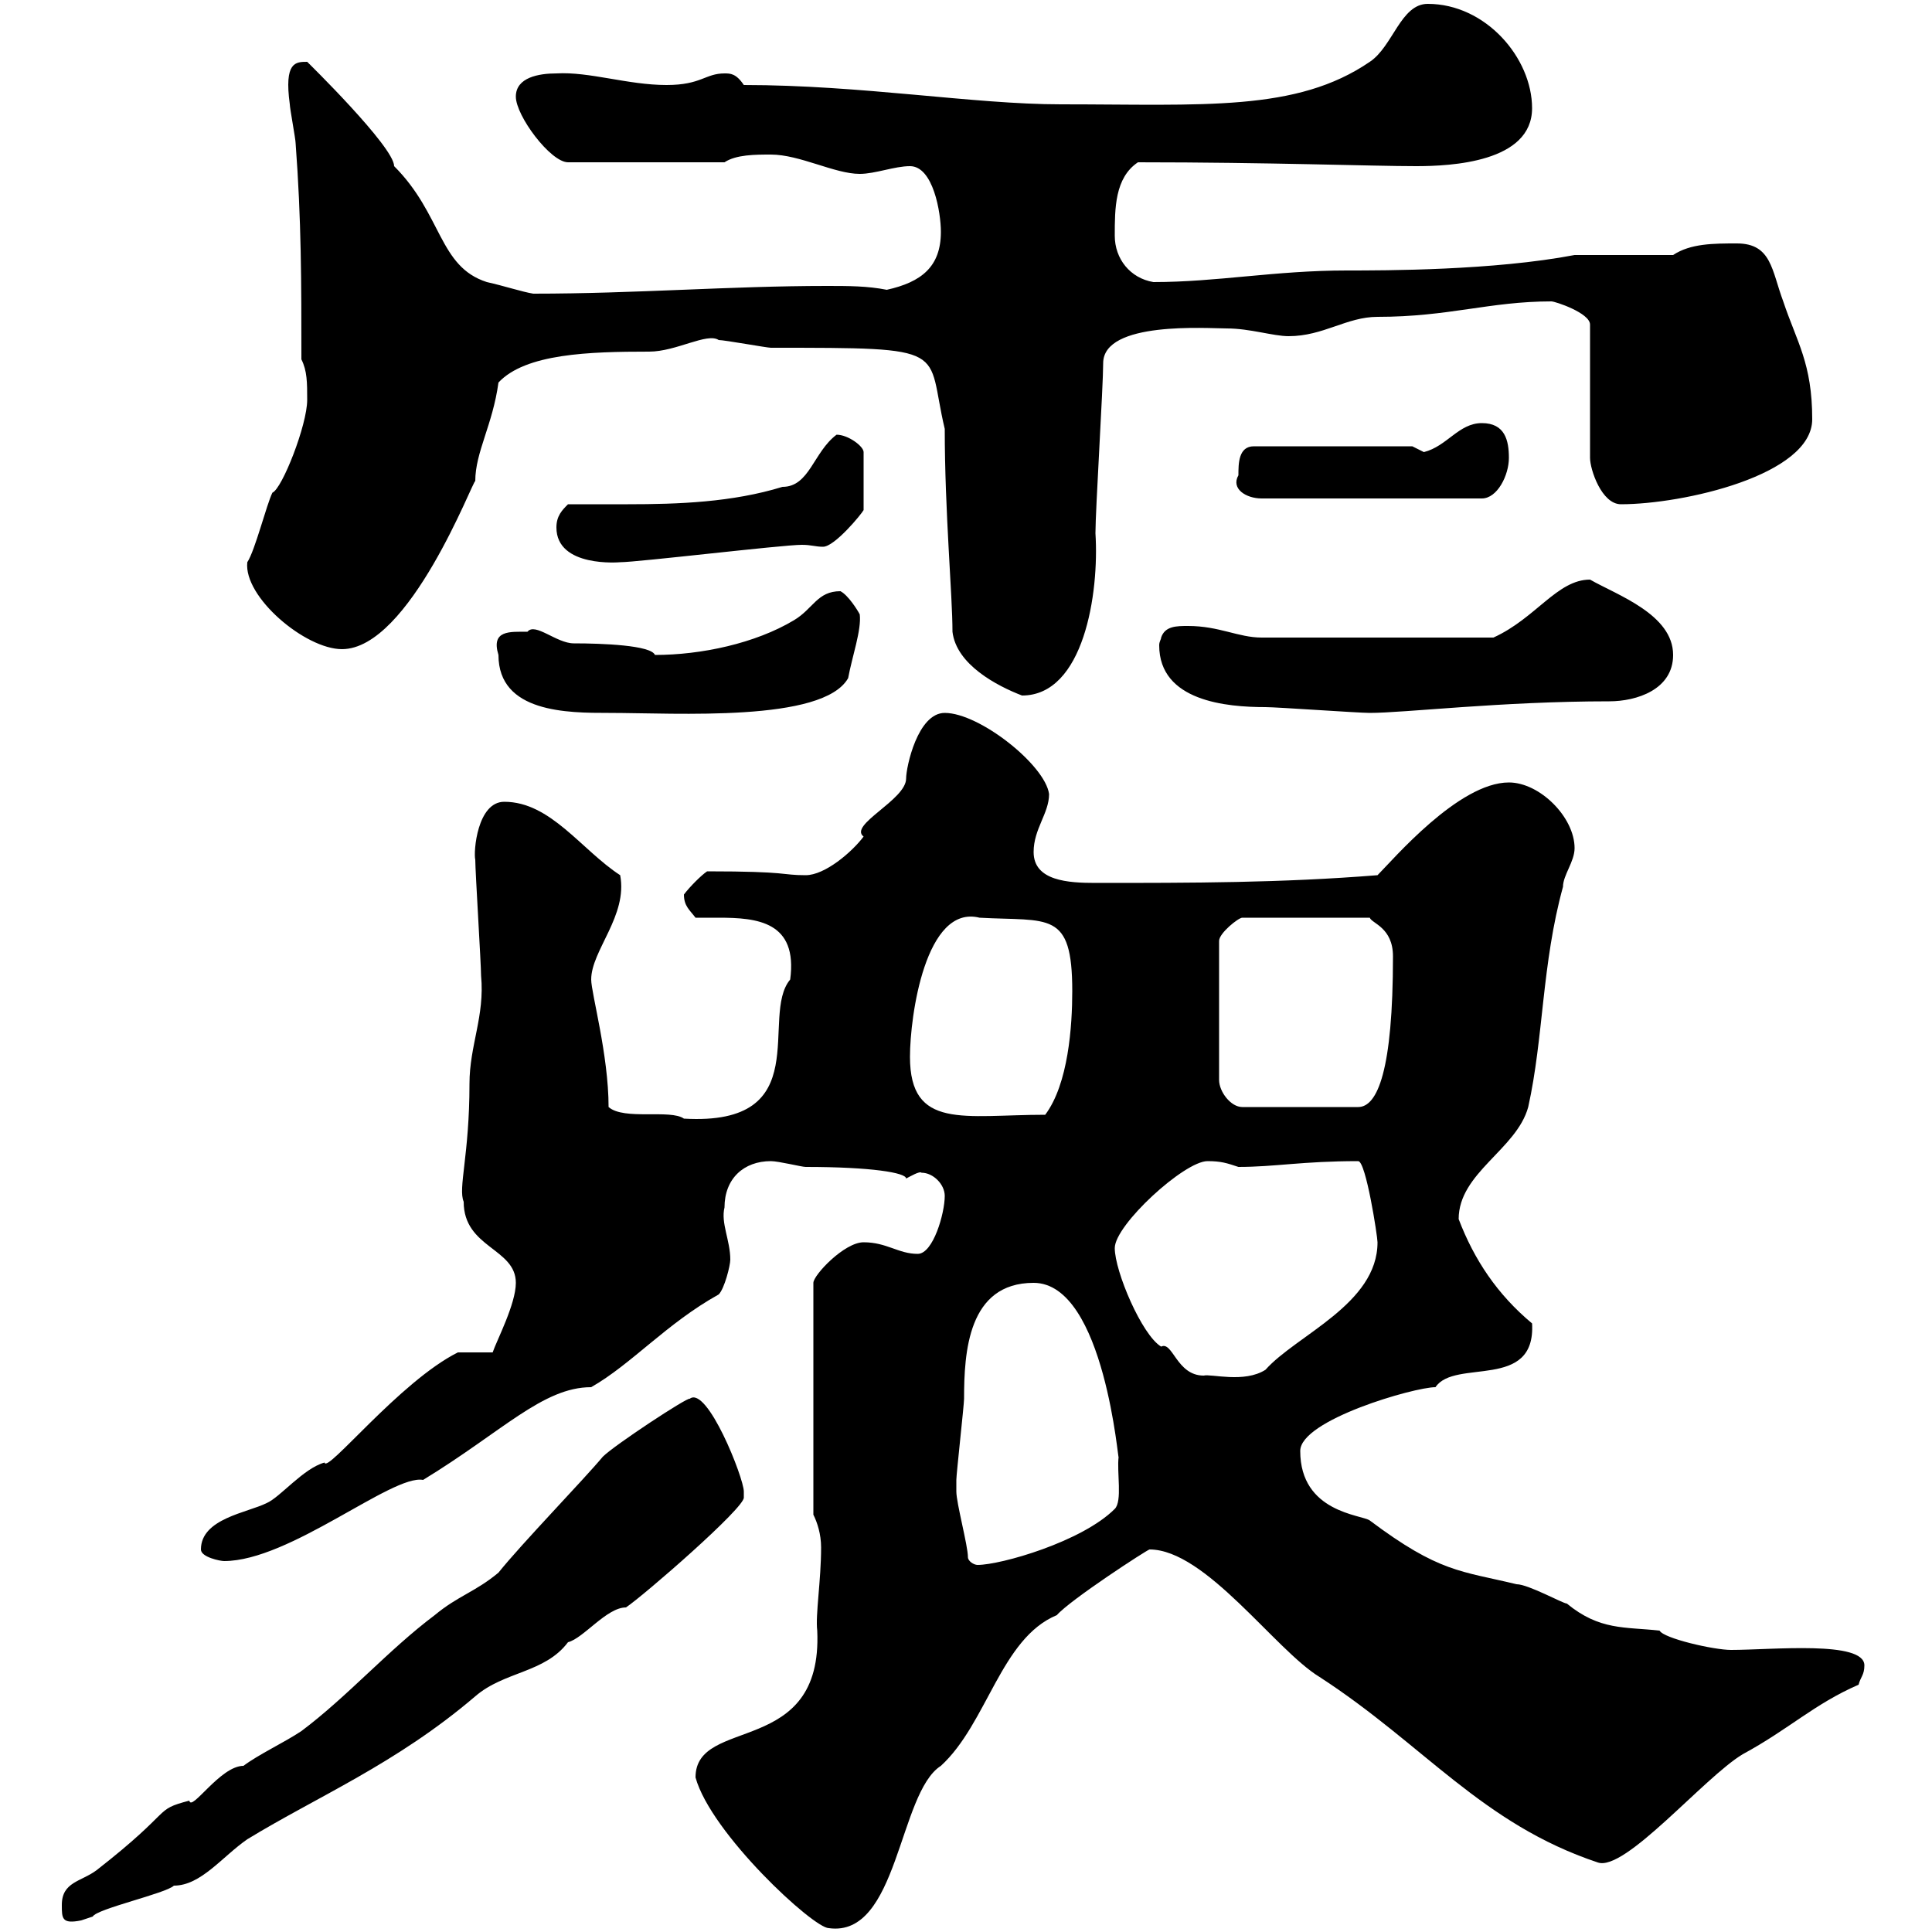 <svg xmlns="http://www.w3.org/2000/svg" xmlns:xlink="http://www.w3.org/1999/xlink" width="300" height="300"><path d="M108 276C110.40 284.70 126.30 299.40 128.70 299.40C139.50 300.90 139.50 278.40 146.10 274.20C153.30 267.60 155.40 254.40 164.10 250.80C166.20 248.40 178.20 240.60 178.50 240.60C187.20 240.60 198 256.20 204.90 260.40C221.10 270.90 230.10 283.20 248.10 289.20C252.30 290.70 264.60 276 270.60 272.40C277.80 268.50 281.70 264.60 288.60 261.60C288.90 260.40 289.50 260.10 289.50 258.60C289.50 254.70 275.10 256.20 268.80 256.20C266.10 256.20 258.30 254.40 257.70 253.20C252.30 252.60 248.40 253.20 243.30 249C242.70 249 237.30 246 235.50 246C226.80 243.90 223.50 244.20 212.70 236.10C211.50 235.20 201.90 234.90 201.90 225.30C201.90 220.50 219.60 215.40 222.90 215.40C225.90 210.90 238.50 216 237.90 205.50C232.50 201 228.90 195.60 226.50 189.30C226.50 182.10 235.50 178.50 237.30 171.90C239.70 161.10 239.40 149.70 242.70 137.70C242.70 135.90 244.50 133.80 244.50 131.70C244.50 126.90 239.10 121.50 234.30 121.50C226.50 121.50 216.30 133.50 213.90 135.90C198.90 137.10 185.10 137.10 170.10 137.10C165.90 137.10 160.50 136.80 160.50 132.30C160.50 128.70 162.90 126.30 162.90 123.30C162.30 118.80 152.10 110.70 146.70 110.70C142.50 110.70 140.70 119.10 140.70 120.90C140.70 124.20 131.70 128.10 134.10 129.90C132.30 132.30 128.10 135.90 125.10 135.90C121.20 135.90 122.70 135.30 109.80 135.30C108.90 135.90 107.10 137.70 106.20 138.90C106.20 140.70 107.10 141.30 108 142.50C108.90 142.50 110.40 142.50 111.60 142.50C117.60 142.50 123.90 143.10 122.70 152.10C117.90 157.80 126.90 174.90 106.20 173.70C104.10 172.20 96.90 174 94.50 171.90C94.50 163.80 91.80 154.20 91.80 152.10C91.80 147.60 97.50 142.20 96.30 135.90C90.30 132 85.50 124.50 78.30 124.50C74.10 124.50 73.50 132.30 73.80 133.50C73.80 135.30 74.70 149.70 74.70 151.50C75.30 157.80 72.90 162.30 72.90 168.30C72.90 179.40 71.10 184.50 72 186.60C72 193.80 80.10 193.80 80.10 199.20C80.10 202.50 77.10 208.20 76.50 210L71.10 210C62.10 214.50 50.70 228.90 50.40 227.10C47.10 228 43.50 232.50 41.40 233.40C38.40 234.90 31.20 235.80 31.20 240.60C31.20 241.80 34.20 242.40 34.80 242.40C45 242.40 60.90 228.90 65.70 229.80C78 222.30 84.30 215.40 91.80 215.40C98.10 211.80 103.50 205.50 111.60 201C112.50 200.10 113.40 196.50 113.40 195.60C113.40 192.60 111.90 189.90 112.50 187.50C112.50 183 115.50 180.30 119.70 180.30C120.90 180.30 124.50 181.20 125.10 181.20C135.30 181.20 140.70 182.10 140.70 183C141.30 182.70 142.80 181.80 143.10 182.10C144.90 182.10 146.70 183.90 146.70 185.70C146.70 188.40 144.90 194.70 142.50 194.70C139.50 194.70 137.70 192.90 134.10 192.90C131.10 192.90 126.30 198 126.30 199.20L126.30 235.20C126.90 236.40 127.50 238.20 127.50 240.30C127.50 245.40 126.60 250.80 126.90 253.20C127.80 273 108 266.40 108 276ZM9.60 295.80C9.60 297.90 9.60 298.80 12.60 298.20C12.60 298.20 14.40 297.60 14.40 297.60C15 296.40 25.80 294 27 292.80C31.20 292.80 34.50 288.30 38.40 285.60C49.20 279 61.50 273.90 73.80 263.40C78.30 259.50 84.60 259.80 88.20 255C90.60 254.40 94.20 249.60 97.20 249.60C99.90 247.80 115.80 234 115.50 232.50C115.50 232.50 115.50 231.60 115.50 231.60C115.50 229.50 109.80 215.10 107.10 217.20C106.80 216.90 95.40 224.40 93.60 226.20C90.60 229.80 81 239.70 77.40 244.20C73.80 247.20 71.10 247.80 67.50 250.80C60.30 256.20 54 263.40 46.80 268.80C44.10 270.60 40.20 272.40 37.80 274.20C34.20 274.20 29.70 281.40 29.40 279.60C23.70 281.10 27.30 280.80 15 290.40C12.60 292.20 9.60 292.20 9.60 295.80ZM150.30 241.80C150.30 240 148.50 233.40 148.50 231.60C148.50 231 148.50 230.70 148.50 229.80C148.50 228.90 149.70 218.10 149.70 217.20C149.70 210 150.30 199.20 160.50 199.20C171.60 199.20 173.70 228 173.70 226.20C173.40 228.60 174.30 233.10 173.10 234.30C168 239.40 155.40 243 151.80 243C151.20 243 150.30 242.40 150.30 241.80ZM173.10 193.80C173.10 190.20 183.90 180.30 187.50 180.30C189.60 180.30 190.50 180.60 192.30 181.20C198 181.20 202.20 180.30 210.90 180.30C212.10 180.30 213.90 192 213.90 192.90C213.90 202.50 201.30 207.30 196.50 212.70C193.20 214.80 188.10 213.30 186.90 213.60C182.70 213.60 182.10 208.20 180.30 209.10C177.30 207.30 173.10 197.40 173.10 193.80ZM141.30 164.10C141.30 157.80 143.70 140.40 152.10 142.50C162.90 143.10 166.50 141.30 166.50 153.90C166.50 159.30 165.90 168.30 162.30 173.10C149.70 173.10 141.30 175.50 141.30 164.10ZM216.30 148.50C216.30 166.20 213.90 171.90 210.90 171.90L192.90 171.90C191.10 171.90 189.30 169.50 189.30 167.70L189.30 146.10C189.30 144.90 192.30 142.50 192.90 142.50L212.70 142.50C213 143.40 216.30 144 216.30 148.50ZM77.40 101.70C77.40 110.70 88.20 110.70 94.50 110.70C105 110.70 127.80 112.20 131.70 105.30C132.30 102 133.80 97.80 133.50 95.40C133.20 94.80 131.70 92.40 130.50 91.80C126.90 91.80 126.30 94.50 123.30 96.30C117.30 99.90 108.90 101.70 101.70 101.70C101.10 100.20 93.60 99.90 89.10 99.90C86.40 99.90 83.10 96.60 81.90 98.10C79.20 98.10 76.20 97.80 77.40 101.70ZM180.30 99C180.30 99.30 180 99.60 180 100.20C180 108.90 190.50 109.80 196.50 109.80C198.30 109.80 210.90 110.70 212.70 110.70C218.10 110.70 233.10 108.90 249.90 108.90C254.10 108.90 259.80 107.10 259.80 101.70C259.80 95.40 251.10 92.40 246.90 90C241.80 90 238.50 96 231.90 99L195.90 99C192.30 99 189.30 97.20 184.50 97.20C182.70 97.20 180.90 97.20 180.30 99ZM146.70 66.60C146.70 79.50 147.90 92.40 147.90 98.10C148.50 103.20 154.80 106.50 158.70 108C168.30 108 170.70 92.10 170.10 82.80C170.10 79.20 171.30 60 171.30 56.40C171.30 49.80 187.50 51 190.50 51C194.10 51 197.70 52.20 200.10 52.20C205.50 52.20 209.10 49.20 213.90 49.20C225 49.20 231.30 46.80 240.90 46.80C241.50 46.80 246.90 48.60 246.90 50.40L246.90 71.10C246.90 72.90 248.70 78.30 251.70 78.30C261.30 78.30 281.40 73.80 281.40 65.10C281.40 56.40 279 53.10 276.90 46.80C275.10 42 275.10 37.80 269.70 37.80C266.10 37.80 262.50 37.80 259.80 39.60L244.50 39.60C231.90 42 215.10 42 209.10 42C198 42 189 43.80 179.10 43.80C175.50 43.20 173.10 40.20 173.10 36.60C173.10 32.40 173.10 27.60 176.70 25.20C197.10 25.20 213 25.80 219.90 25.80C225.30 25.80 237.90 25.20 237.90 16.80C237.90 9 230.70 0.60 221.70 0.60C217.50 0.60 216.30 7.20 212.70 9.60C201.30 17.40 186.90 16.20 164.70 16.20C151.20 16.20 133.80 13.20 115.50 13.20C114.30 11.40 113.40 11.40 112.50 11.40C109.50 11.40 108.90 13.20 103.50 13.20C97.50 13.20 91.50 11.10 86.40 11.40C83.70 11.40 80.10 12 80.10 15C80.10 18 85.50 25.20 88.20 25.20L112.50 25.20C114.30 24 117.30 24 119.70 24C124.20 24 129.60 27 133.50 27C135.90 27 138.90 25.80 141.30 25.80C144.90 25.80 146.10 33 146.10 36C146.10 41.40 143.10 43.80 137.70 45C134.70 44.40 131.70 44.40 128.40 44.40C113.40 44.40 98.70 45.60 82.80 45.60C81 45.30 78.30 44.40 75.60 43.80C68.10 41.40 68.70 33.30 61.20 25.80C61.20 22.80 47.70 9.60 47.70 9.60C45.90 9.60 44.10 9.60 45 16.20C45 16.80 45.90 21.60 45.90 22.20C46.80 34.20 46.80 43.80 46.80 55.80C47.70 57.60 47.70 59.40 47.70 62.10C47.70 66 43.80 75.90 42.30 76.50C41.40 78.30 39.60 85.50 38.40 87.30C37.80 92.70 47.40 100.80 53.10 100.80C63.60 100.80 73.50 74.40 73.80 74.70C73.80 70.20 76.50 66 77.40 59.40C81.60 54.90 91.50 54.60 100.80 54.60C105 54.60 109.80 51.60 111.60 52.80C112.50 52.80 119.10 54 119.70 54C148.20 54 143.70 54 146.70 66.60ZM86.40 81.90C86.40 88.20 96.30 87.30 96.30 87.30C99 87.30 121.50 84.60 124.50 84.60C126 84.60 126.60 84.90 127.80 84.90C129.60 84.90 133.80 79.80 134.10 79.20L134.10 70.20C134.10 69.30 131.70 67.50 129.90 67.50C126.30 70.20 125.70 75.60 121.50 75.60C113.70 78 105.30 78.30 97.50 78.30C94.20 78.30 90.90 78.30 88.20 78.30C87.30 79.20 86.40 80.10 86.40 81.90ZM192.30 73.80C191.10 75.90 193.50 77.40 195.90 77.40L230.10 77.40C232.50 77.40 234.30 73.80 234.30 71.10C234.30 68.40 233.70 65.70 230.10 65.70C226.50 65.70 224.70 69.30 221.10 70.20C221.10 70.20 219.30 69.30 219.30 69.30L194.70 69.30C192.30 69.30 192.30 72 192.30 73.80Z"/></svg>